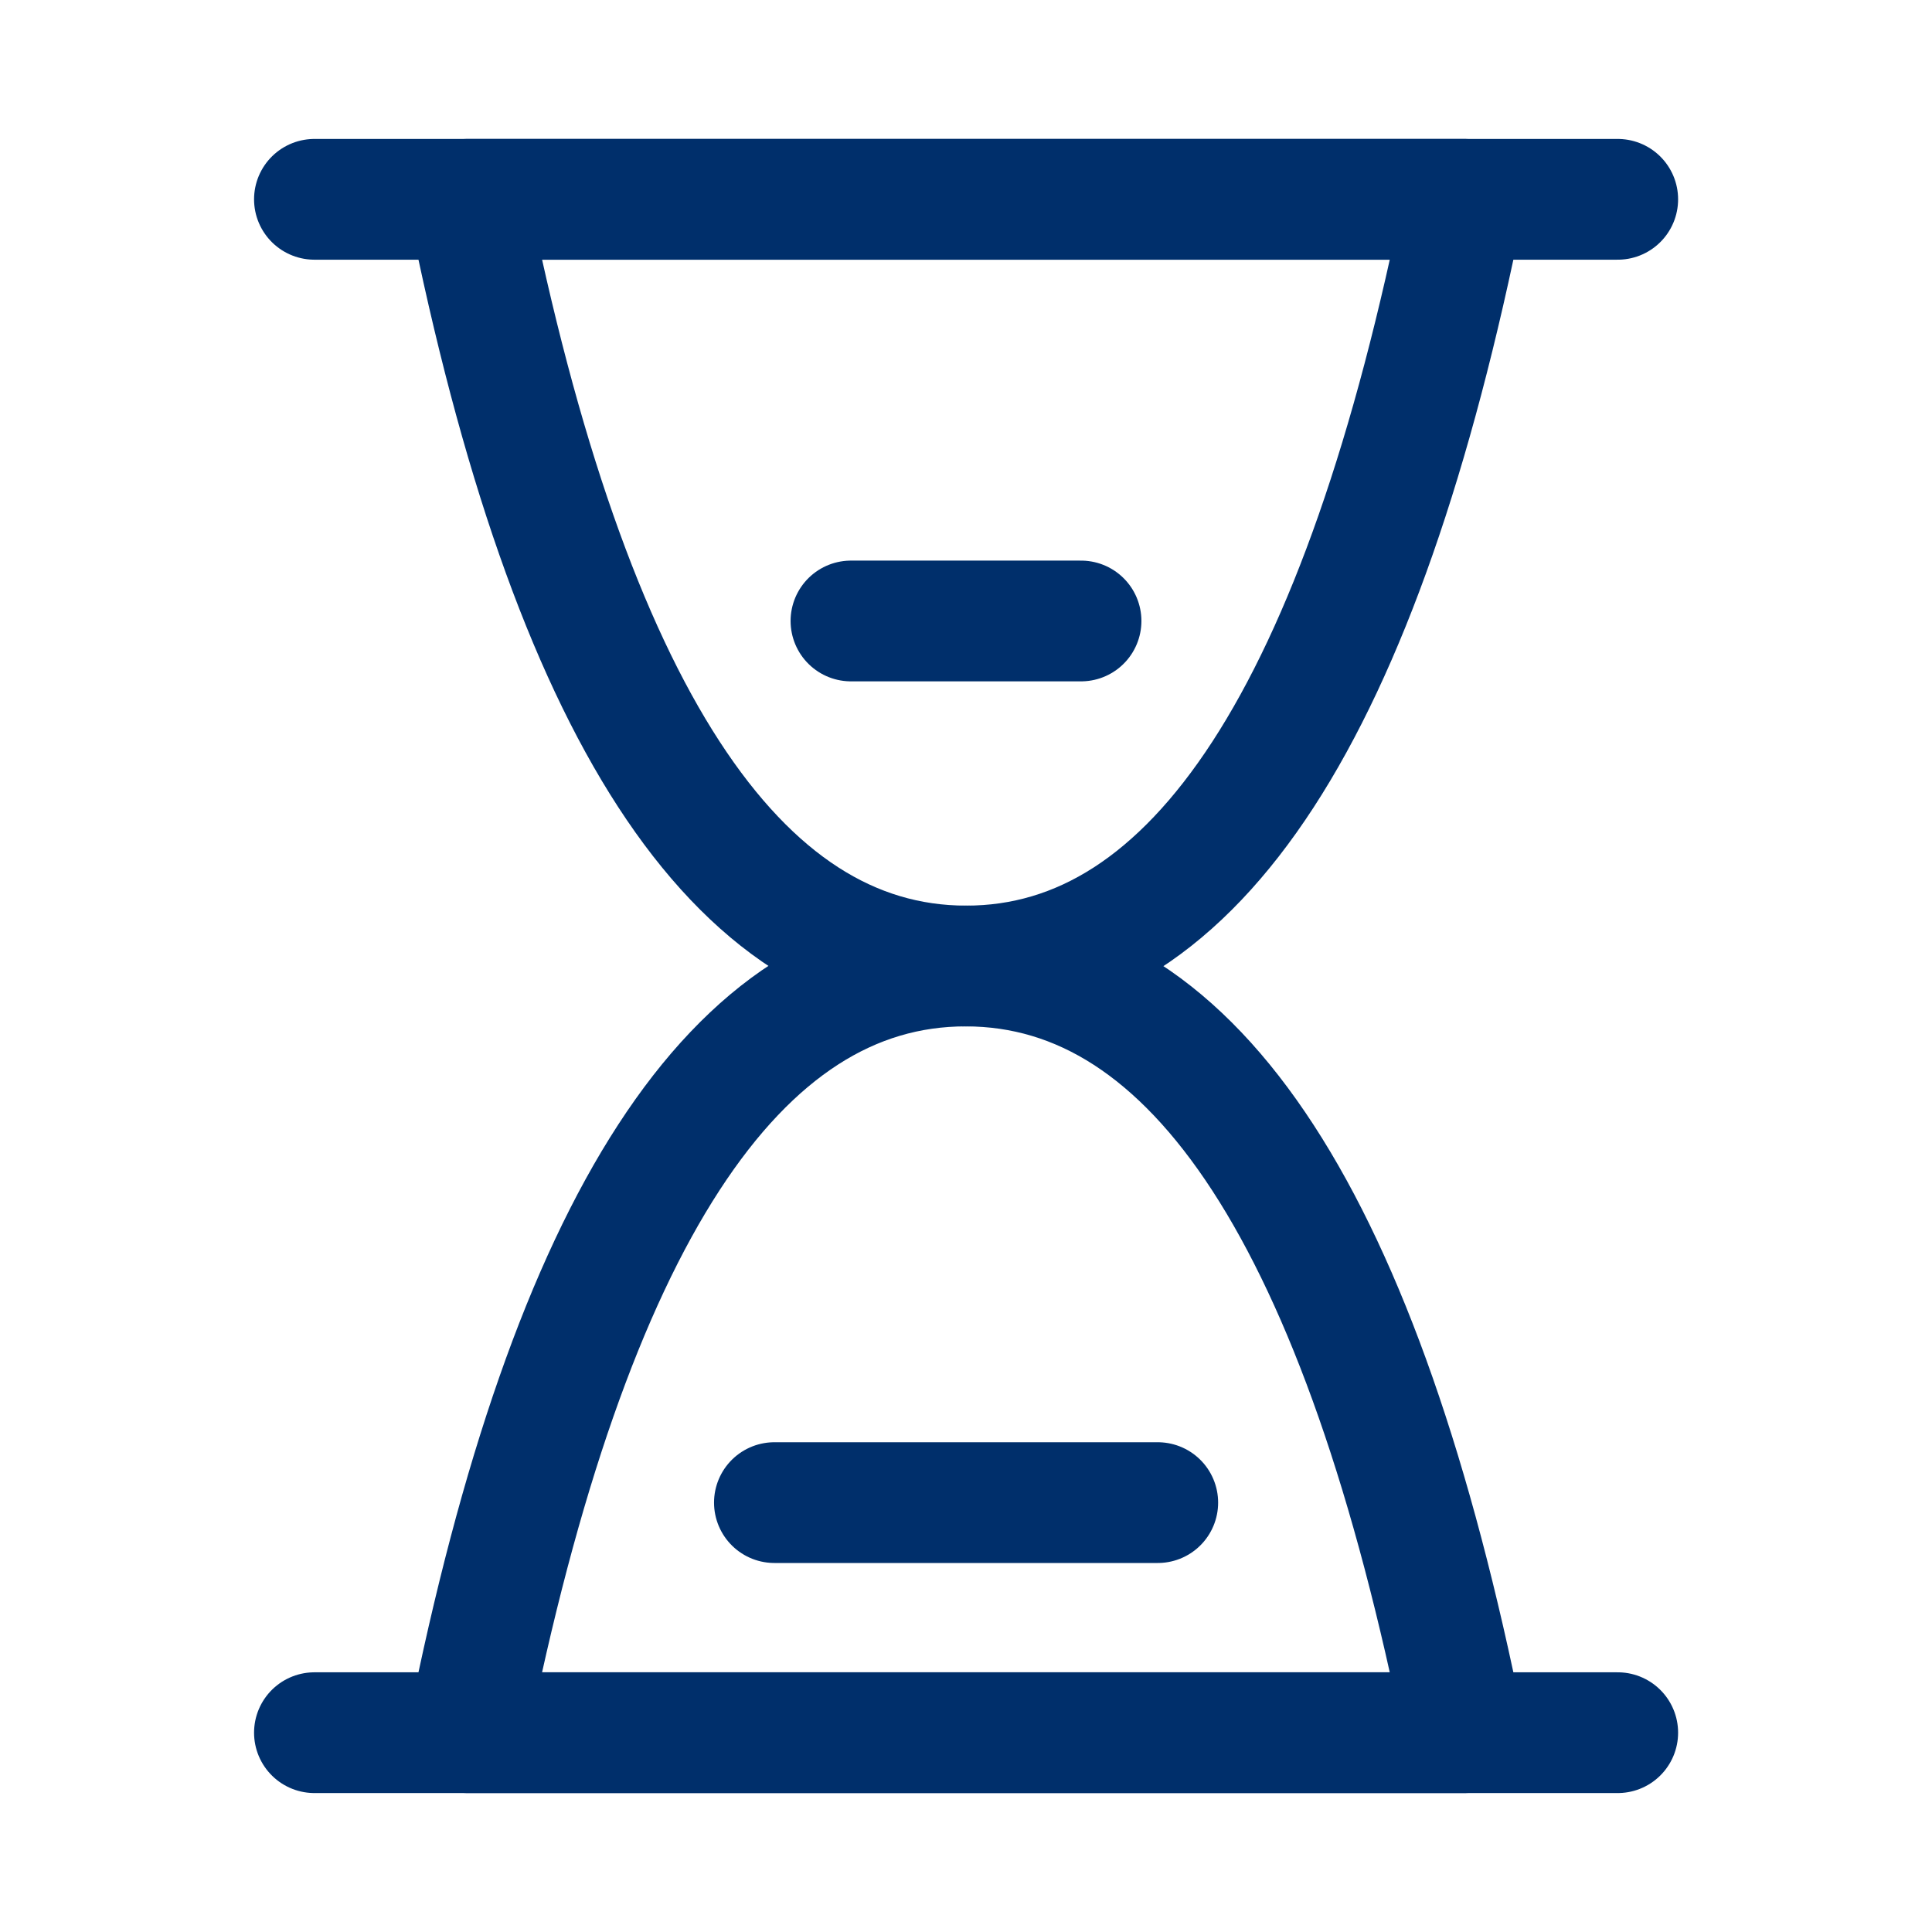 <svg width="24" height="24" viewBox="0 0 24 24" fill="none" xmlns="http://www.w3.org/2000/svg">
    <path d="M3.906 2.476H20.096" stroke="#002F6B" stroke-width="1.5" stroke-linecap="round"
        stroke-linejoin="round" />
    <path d="M3.906 21.524H20.096" stroke="#002F6B" stroke-width="1.5" stroke-linecap="round"
        stroke-linejoin="round" />
    <path
        d="M5.809 21.524C7.078 15.172 9.142 11.997 11.999 12C14.856 12.003 16.92 15.177 18.189 21.524H5.809Z"
        stroke="#002F6B" stroke-width="1.5" stroke-linejoin="round" />
    <path
        d="M18.189 2.476C16.92 8.828 14.856 12.003 11.999 12C9.142 11.998 7.078 8.823 5.809 2.476H18.189Z"
        stroke="#002F6B" stroke-width="1.5" stroke-linejoin="round" />
    <path d="M10.571 7.714H13.429" stroke="#002F6B" stroke-width="1.5" stroke-linecap="round"
        stroke-linejoin="round" />
    <path d="M9.62 18.666H14.382" stroke="#002F6B" stroke-width="1.5" stroke-linecap="round"
        stroke-linejoin="round" />
</svg>
    